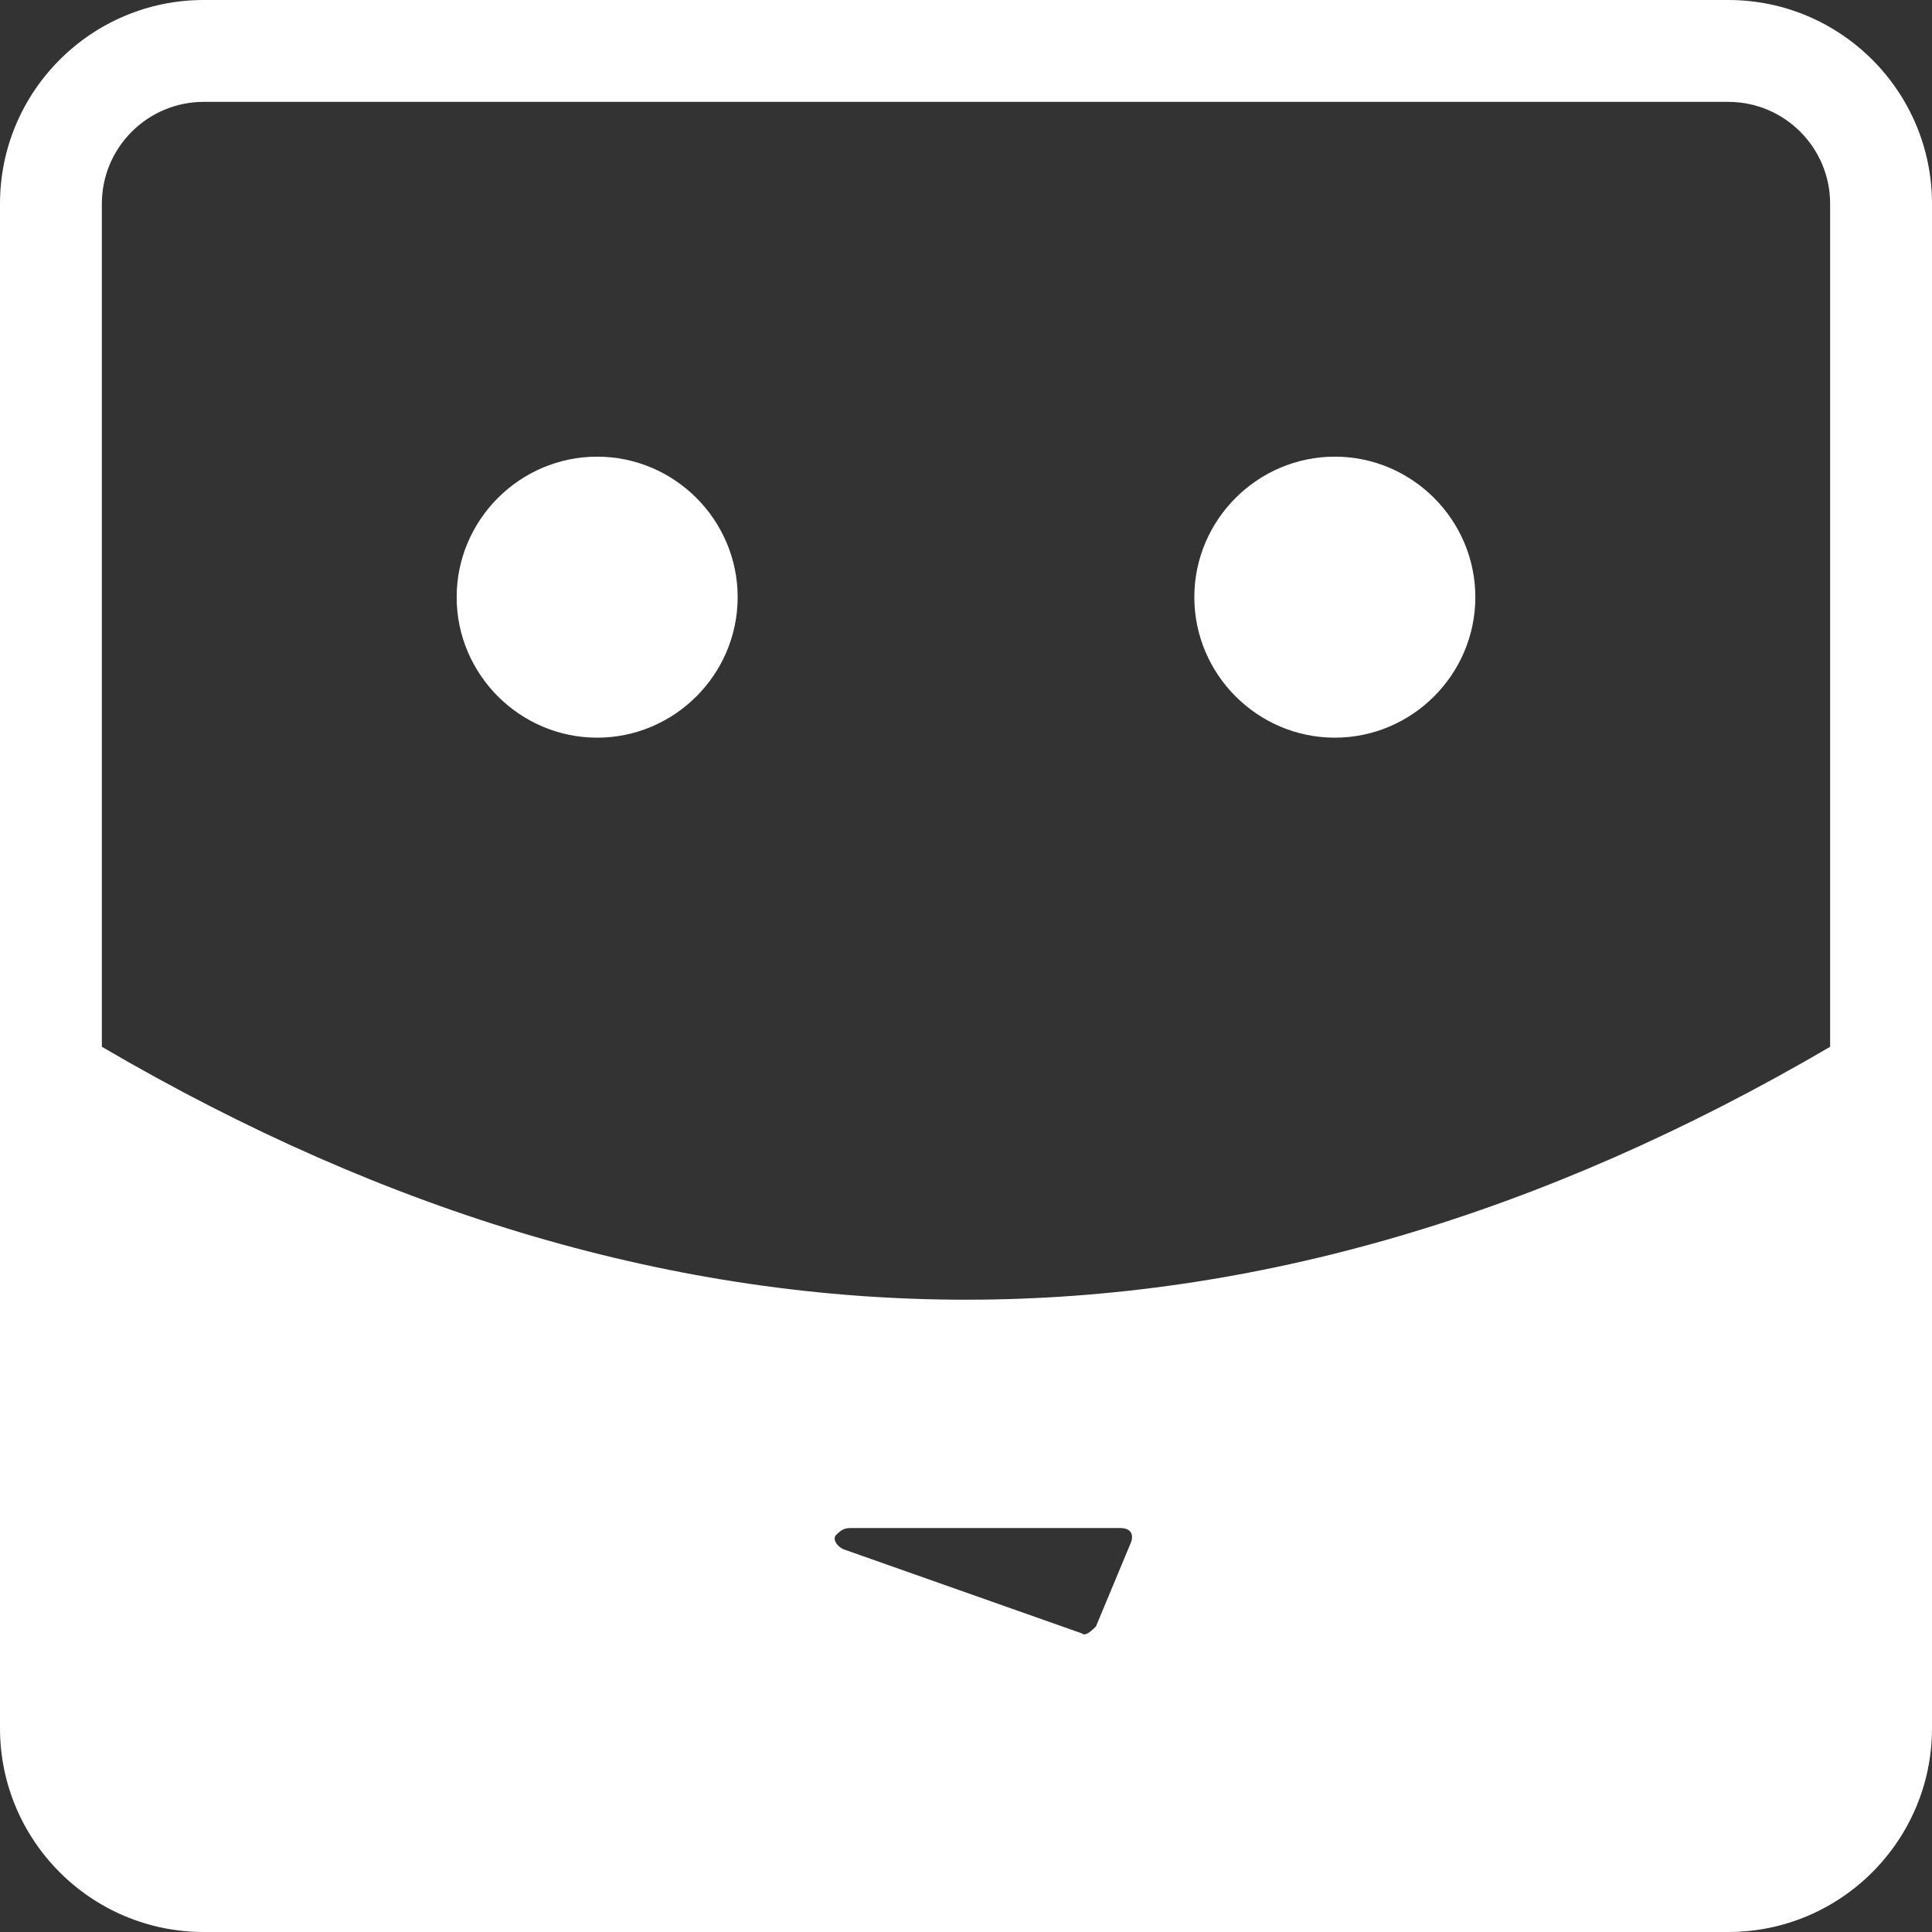 <svg version="1.1" id="Layer_1" xmlns:x="ns_extend;" xmlns:i="ns_ai;" xmlns:graph="ns_graphs;" xmlns="http://www.w3.org/2000/svg" xmlns:xlink="http://www.w3.org/1999/xlink" x="0px" y="0px" viewBox="0 0 55 55" style="" xml:space="preserve">
 <rect x="0" y="0" width="55" height="55" fill="#333333" stroke="none"/>
 <style type="text/css">
  .st0{fill:#FFFFFF;}
 </style>
 <path class="st0" d="M17,13c2.2,0,4,1.8,4,4s-1.8,4-4,4s-4-1.8-4-4S14.8,13,17,13z M38,13c2.2,0,4,1.8,4,4s-1.8,4-4,4
	c-2.2,0-4-1.8-4-4S35.8,13,38,13z M49.2,0H5.8C2.6,0,0,2.6,0,5.8v43.4C0,52.4,2.6,55,5.8,55h43.4c3.2,0,5.8-2.6,5.8-5.8V5.8
	C55,2.6,52.4,0,49.2,0z M32.2,43.9l-1,2.4c-0.1,0.1-0.3,0.3-0.4,0.2L24,44.1c-0.2-0.1-0.3-0.3-0.2-0.4c0.1-0.1,0.2-0.2,0.4-0.2h7.7
	C32.1,43.5,32.3,43.6,32.2,43.9C32.3,43.9,32.2,43.9,32.2,43.9z M52.1,29.8c-8.2,4.8-16.4,7.2-24.6,7.2s-16.4-2.4-24.6-7.2v-24
	c0-1.6,1.3-2.9,2.9-2.9h43.4c1.6,0,2.9,1.3,2.9,2.9V29.8z">
 </path>
</svg>